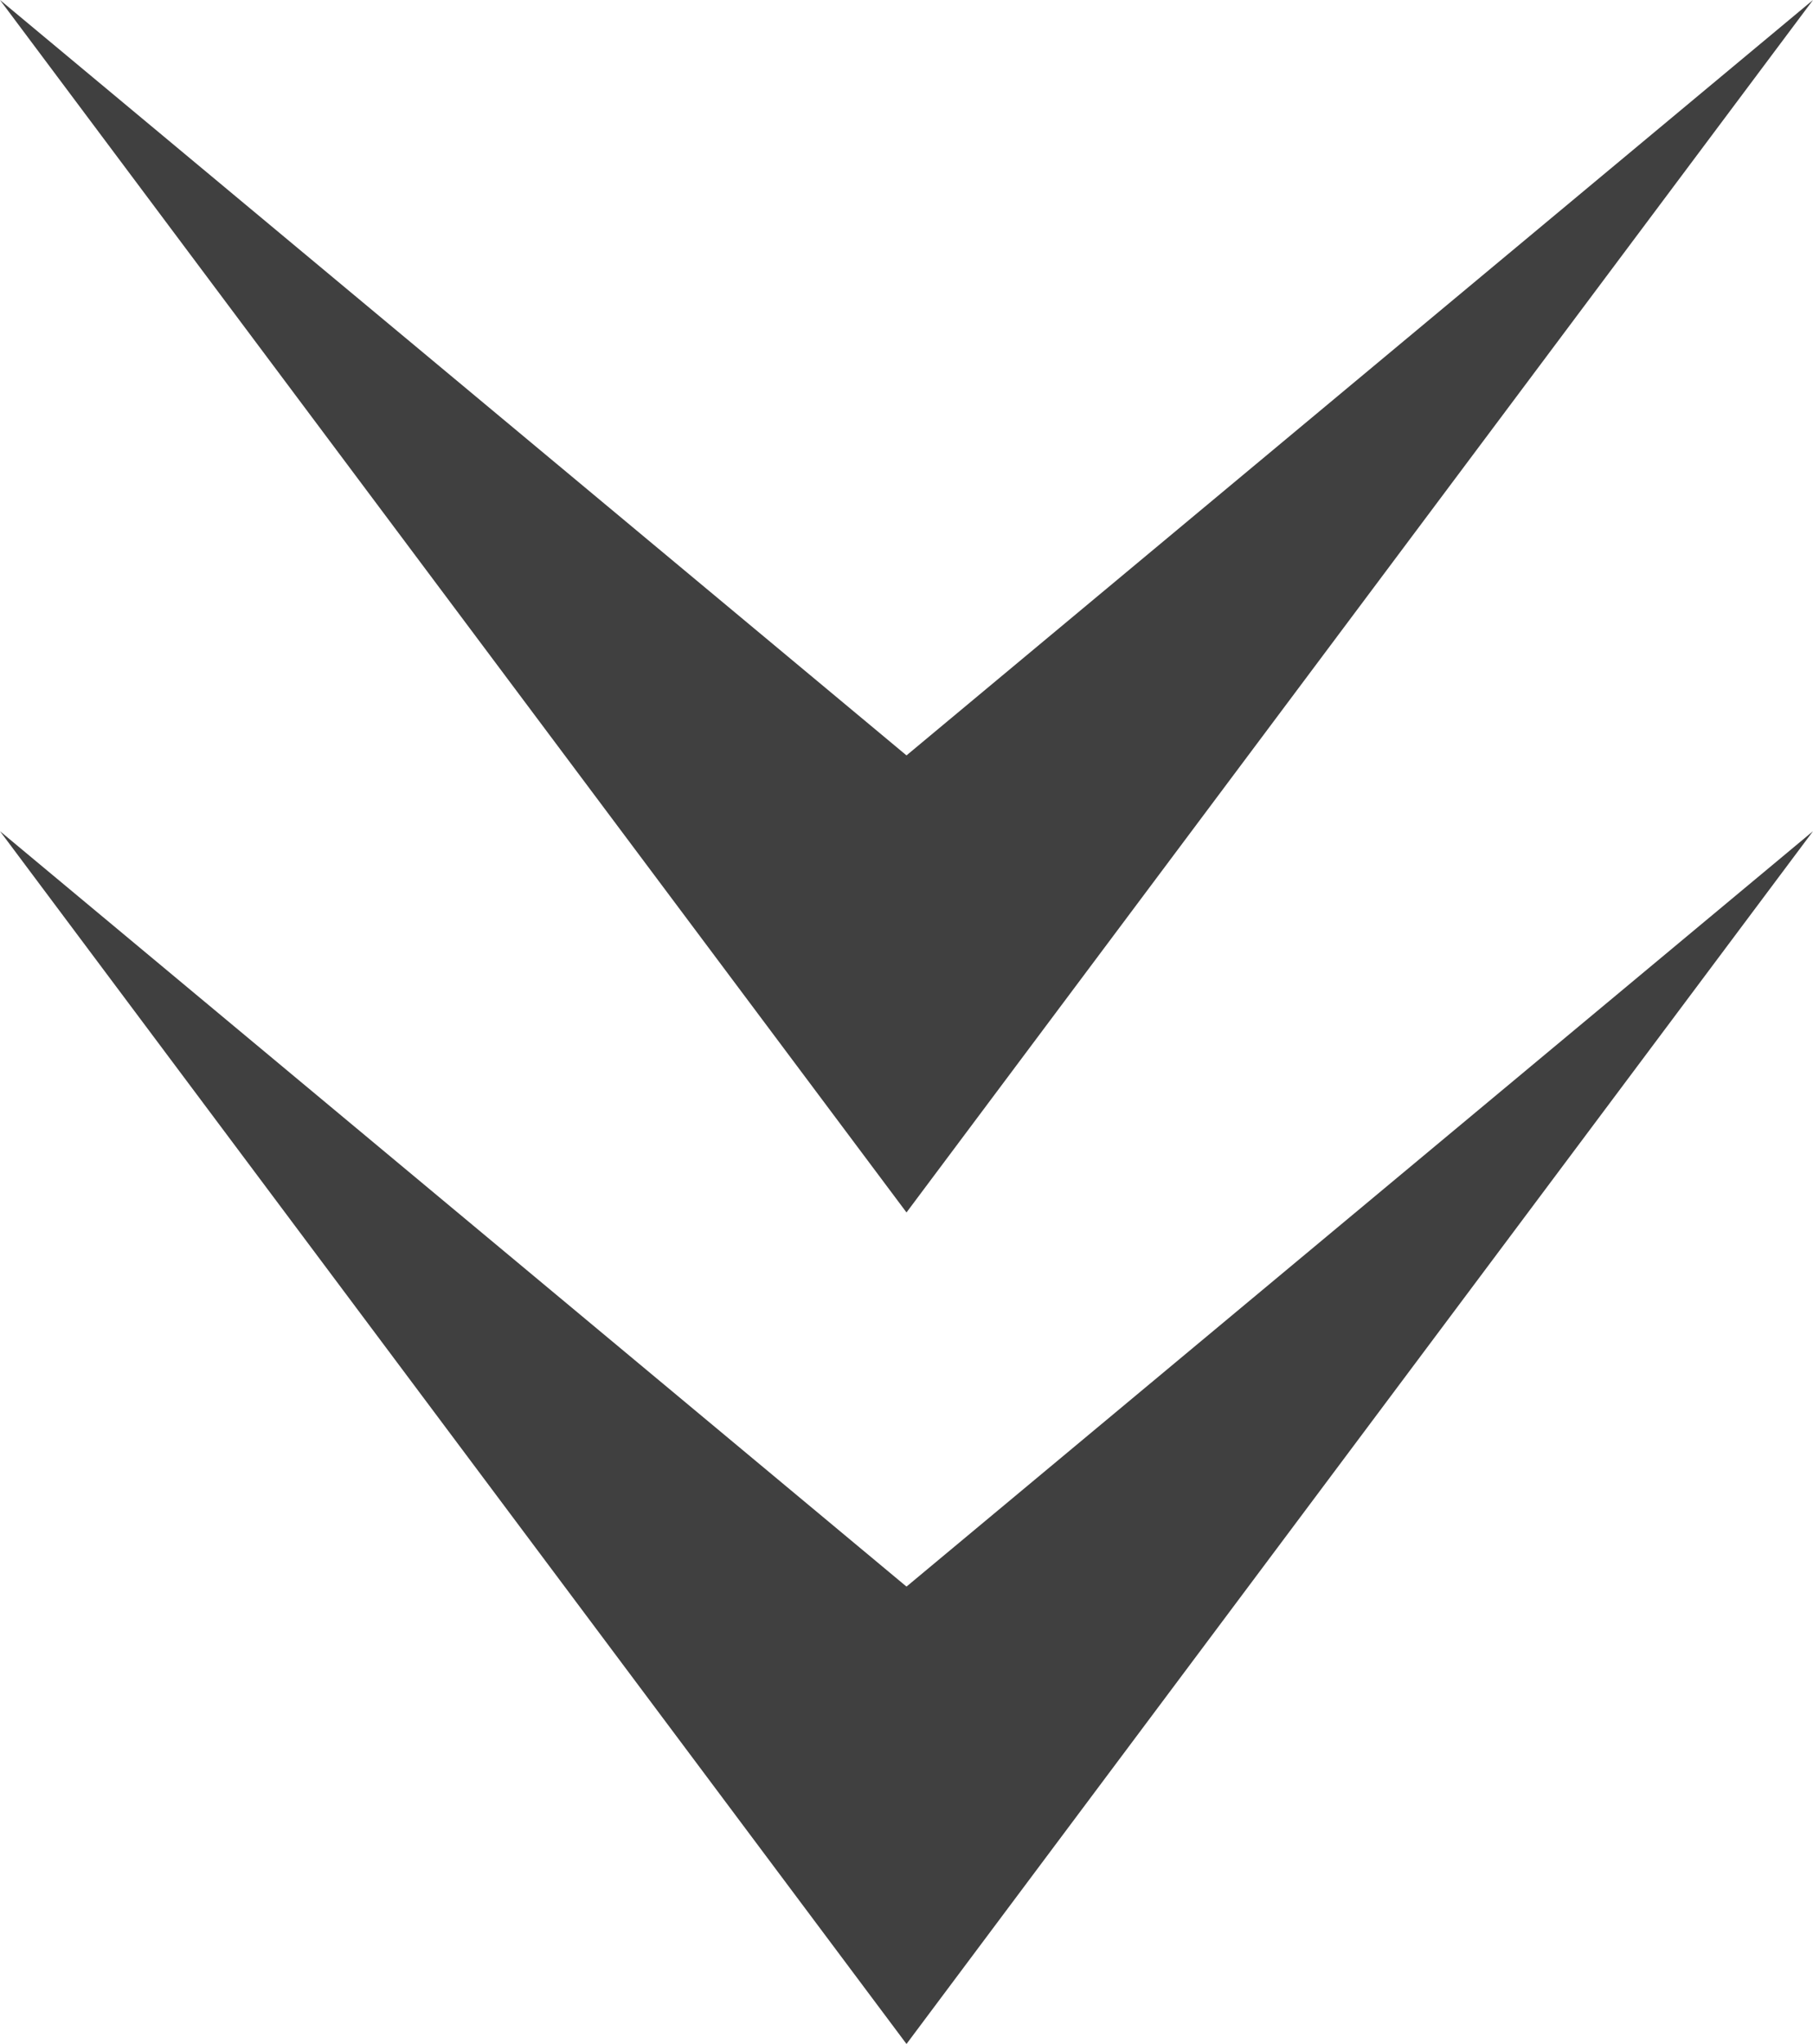 <?xml version="1.0" encoding="UTF-8"?>
<svg id="Capa_2" data-name="Capa 2" xmlns="http://www.w3.org/2000/svg" viewBox="0 0 56 63.1">
  <defs>
    <style>
      .cls-1 {
        fill: #404040;
        stroke-width: 0px;
      }
    </style>
  </defs>
  <g id="Capa_1-2" data-name="Capa 1">
    <g>
      <polygon class="cls-1" points="0 25.66 0 25.66 28 48.98 56 25.66 56 25.66 28 63.1 0 25.66"/>
      <polygon class="cls-1" points="0 0 0 0 28 23.32 56 0 56 0 28 37.43 0 0"/>
    </g>
  </g>
</svg>
